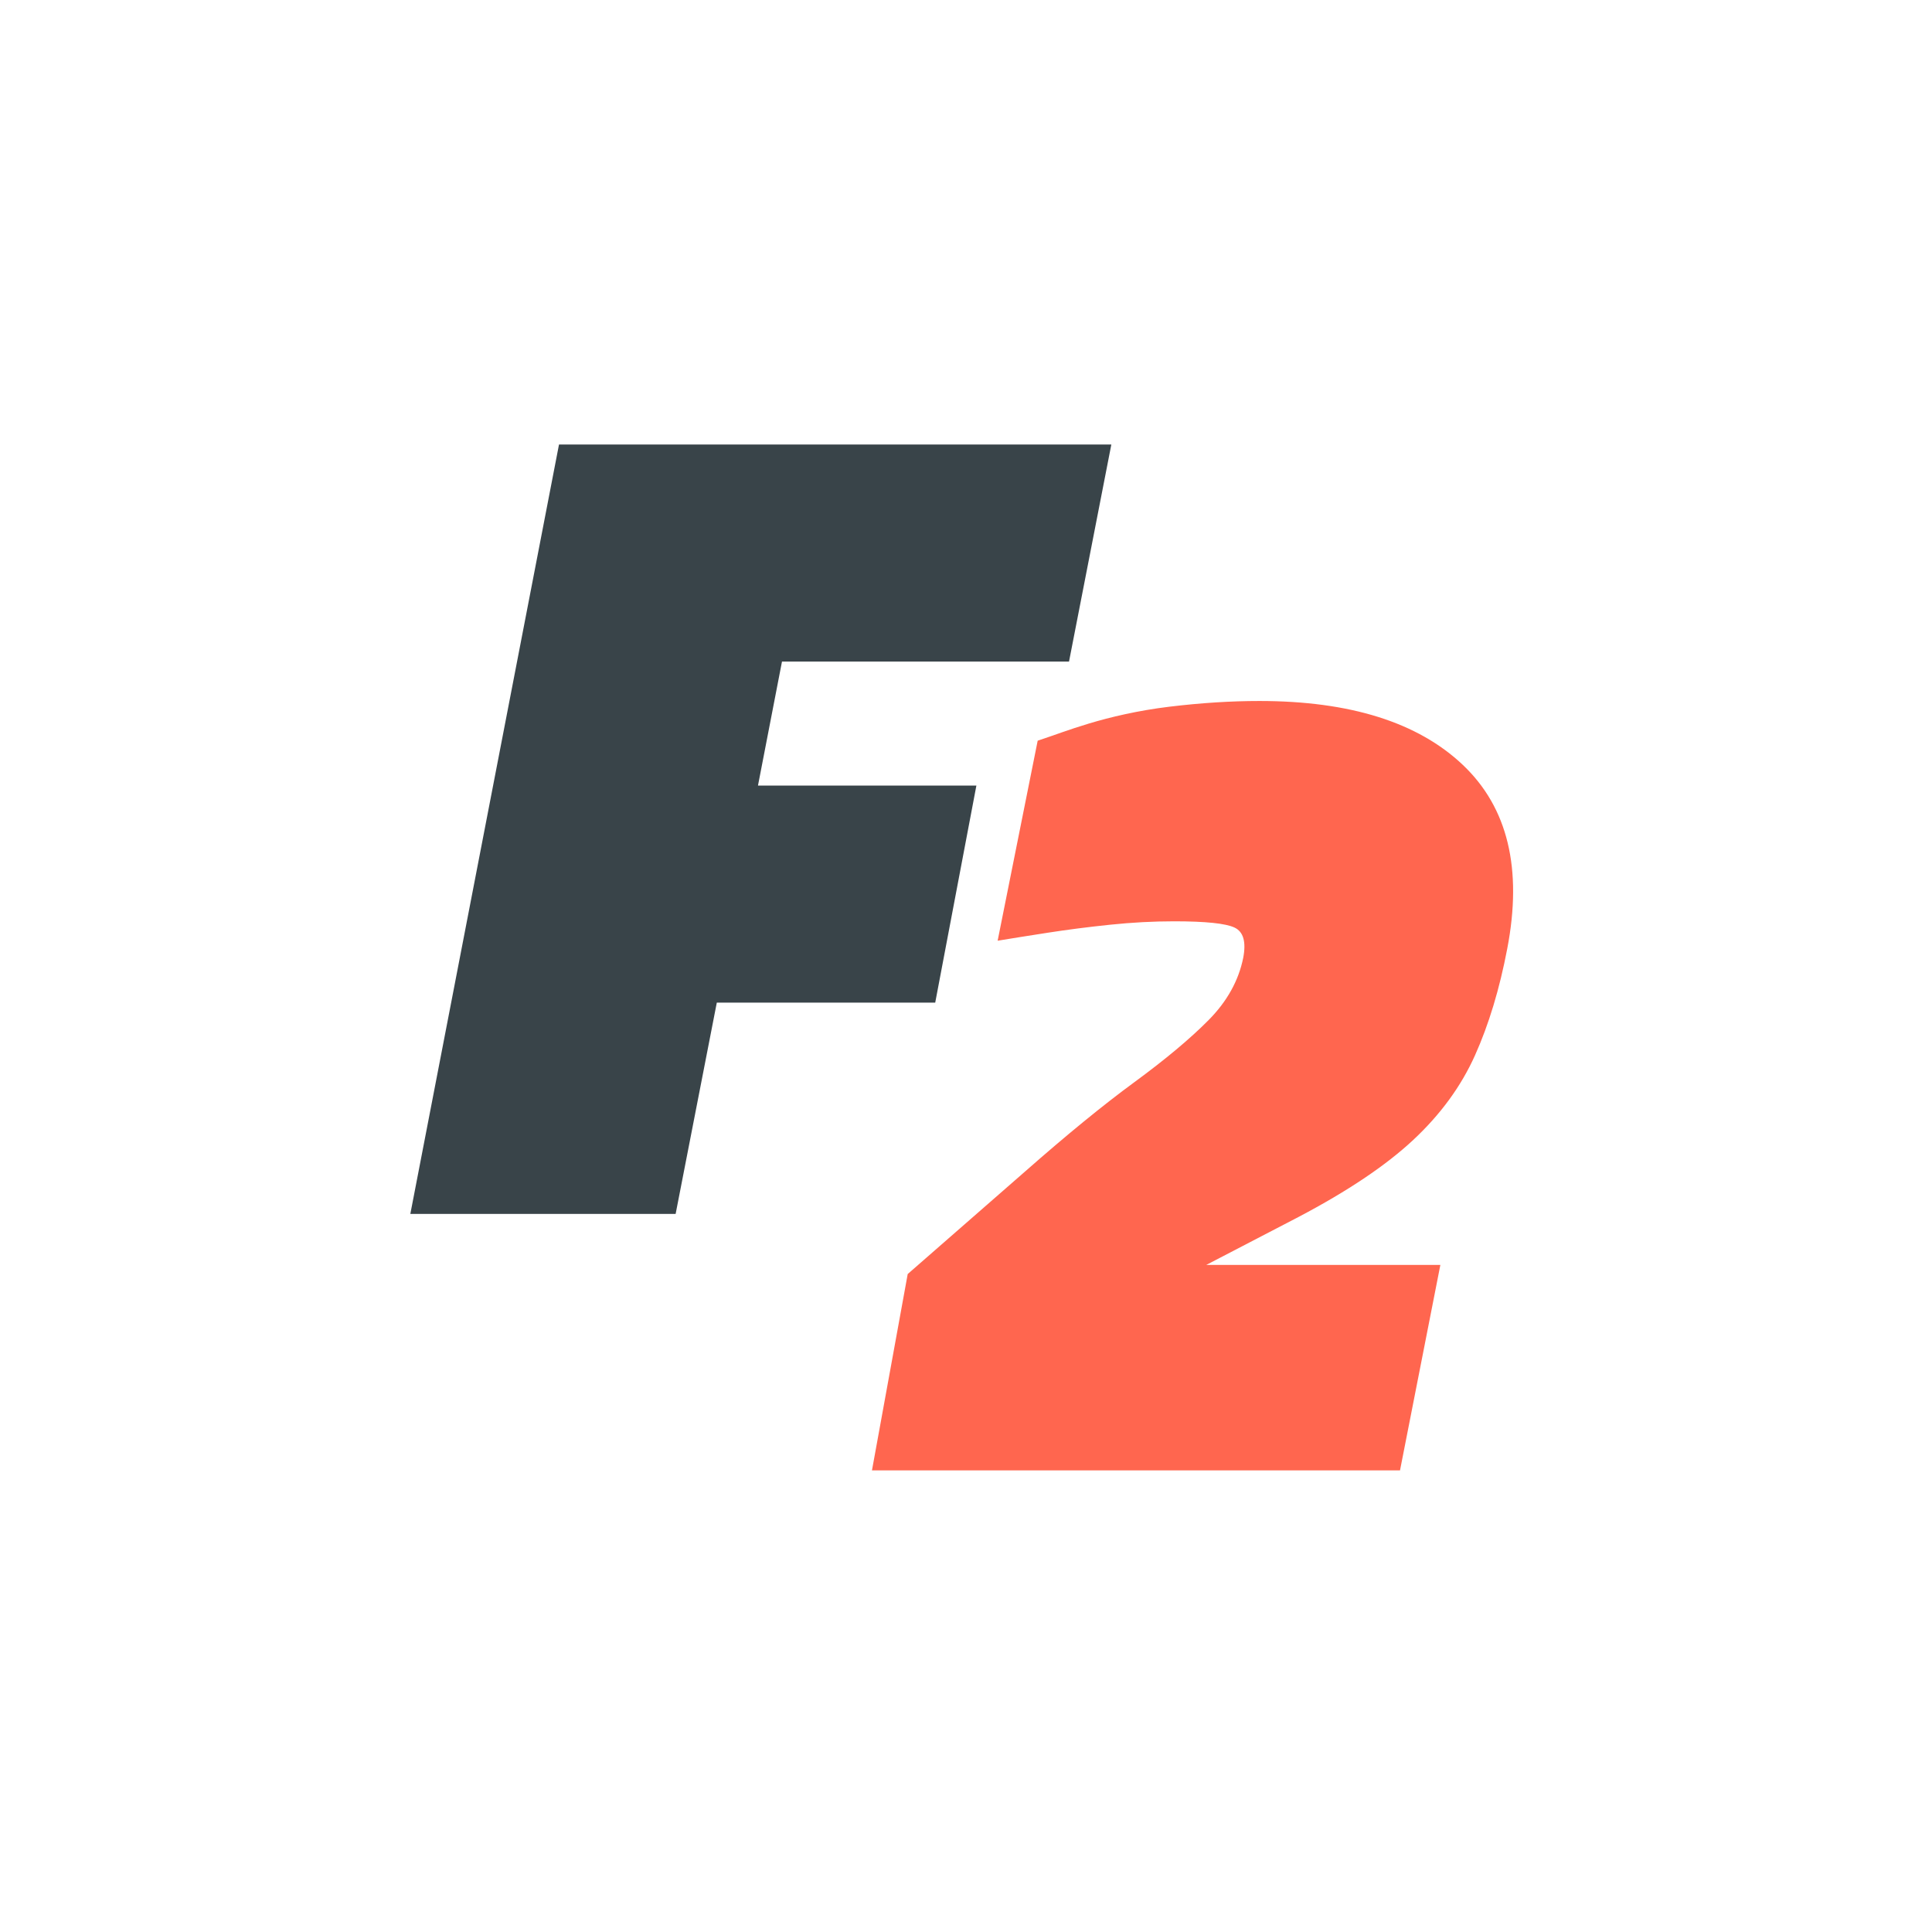 <svg width="226" height="226" viewBox="0 0 226 226" fill="none" xmlns="http://www.w3.org/2000/svg">
<path d="M48 142L65.39 52H130L125.051 77.388H91.475L88.666 91.895H114.215L109.4 117.284H83.85L79.034 142H48Z" fill="#394449"/>
<path d="M102 172L106.181 149.033L119.938 137.015C124.793 132.742 129.041 129.27 132.683 126.599C136.324 123.929 139.224 121.503 141.382 119.322C143.54 117.141 144.888 114.715 145.428 112.045C145.787 110.175 145.45 108.996 144.416 108.506C143.382 108.016 141.022 107.772 137.336 107.772C134.908 107.772 132.413 107.905 129.85 108.172C127.288 108.439 124.86 108.751 122.568 109.107C120.275 109.463 118.319 109.774 116.701 110.042L121.385 86.644C123.543 85.931 124.906 85.382 127.378 84.637C129.85 83.893 133.11 83.113 136.796 82.668C140.483 82.223 143.989 82 147.316 82C157.926 82 165.86 84.493 171.12 89.478C176.38 94.463 178.111 101.629 176.313 110.976C175.414 115.694 174.155 119.856 172.536 123.461C170.918 127.067 168.513 130.361 165.321 133.343C162.129 136.325 157.656 139.329 151.901 142.356L141.112 147.964H168.49L163.77 172H102Z" fill="#FF664F"/>
</svg>
